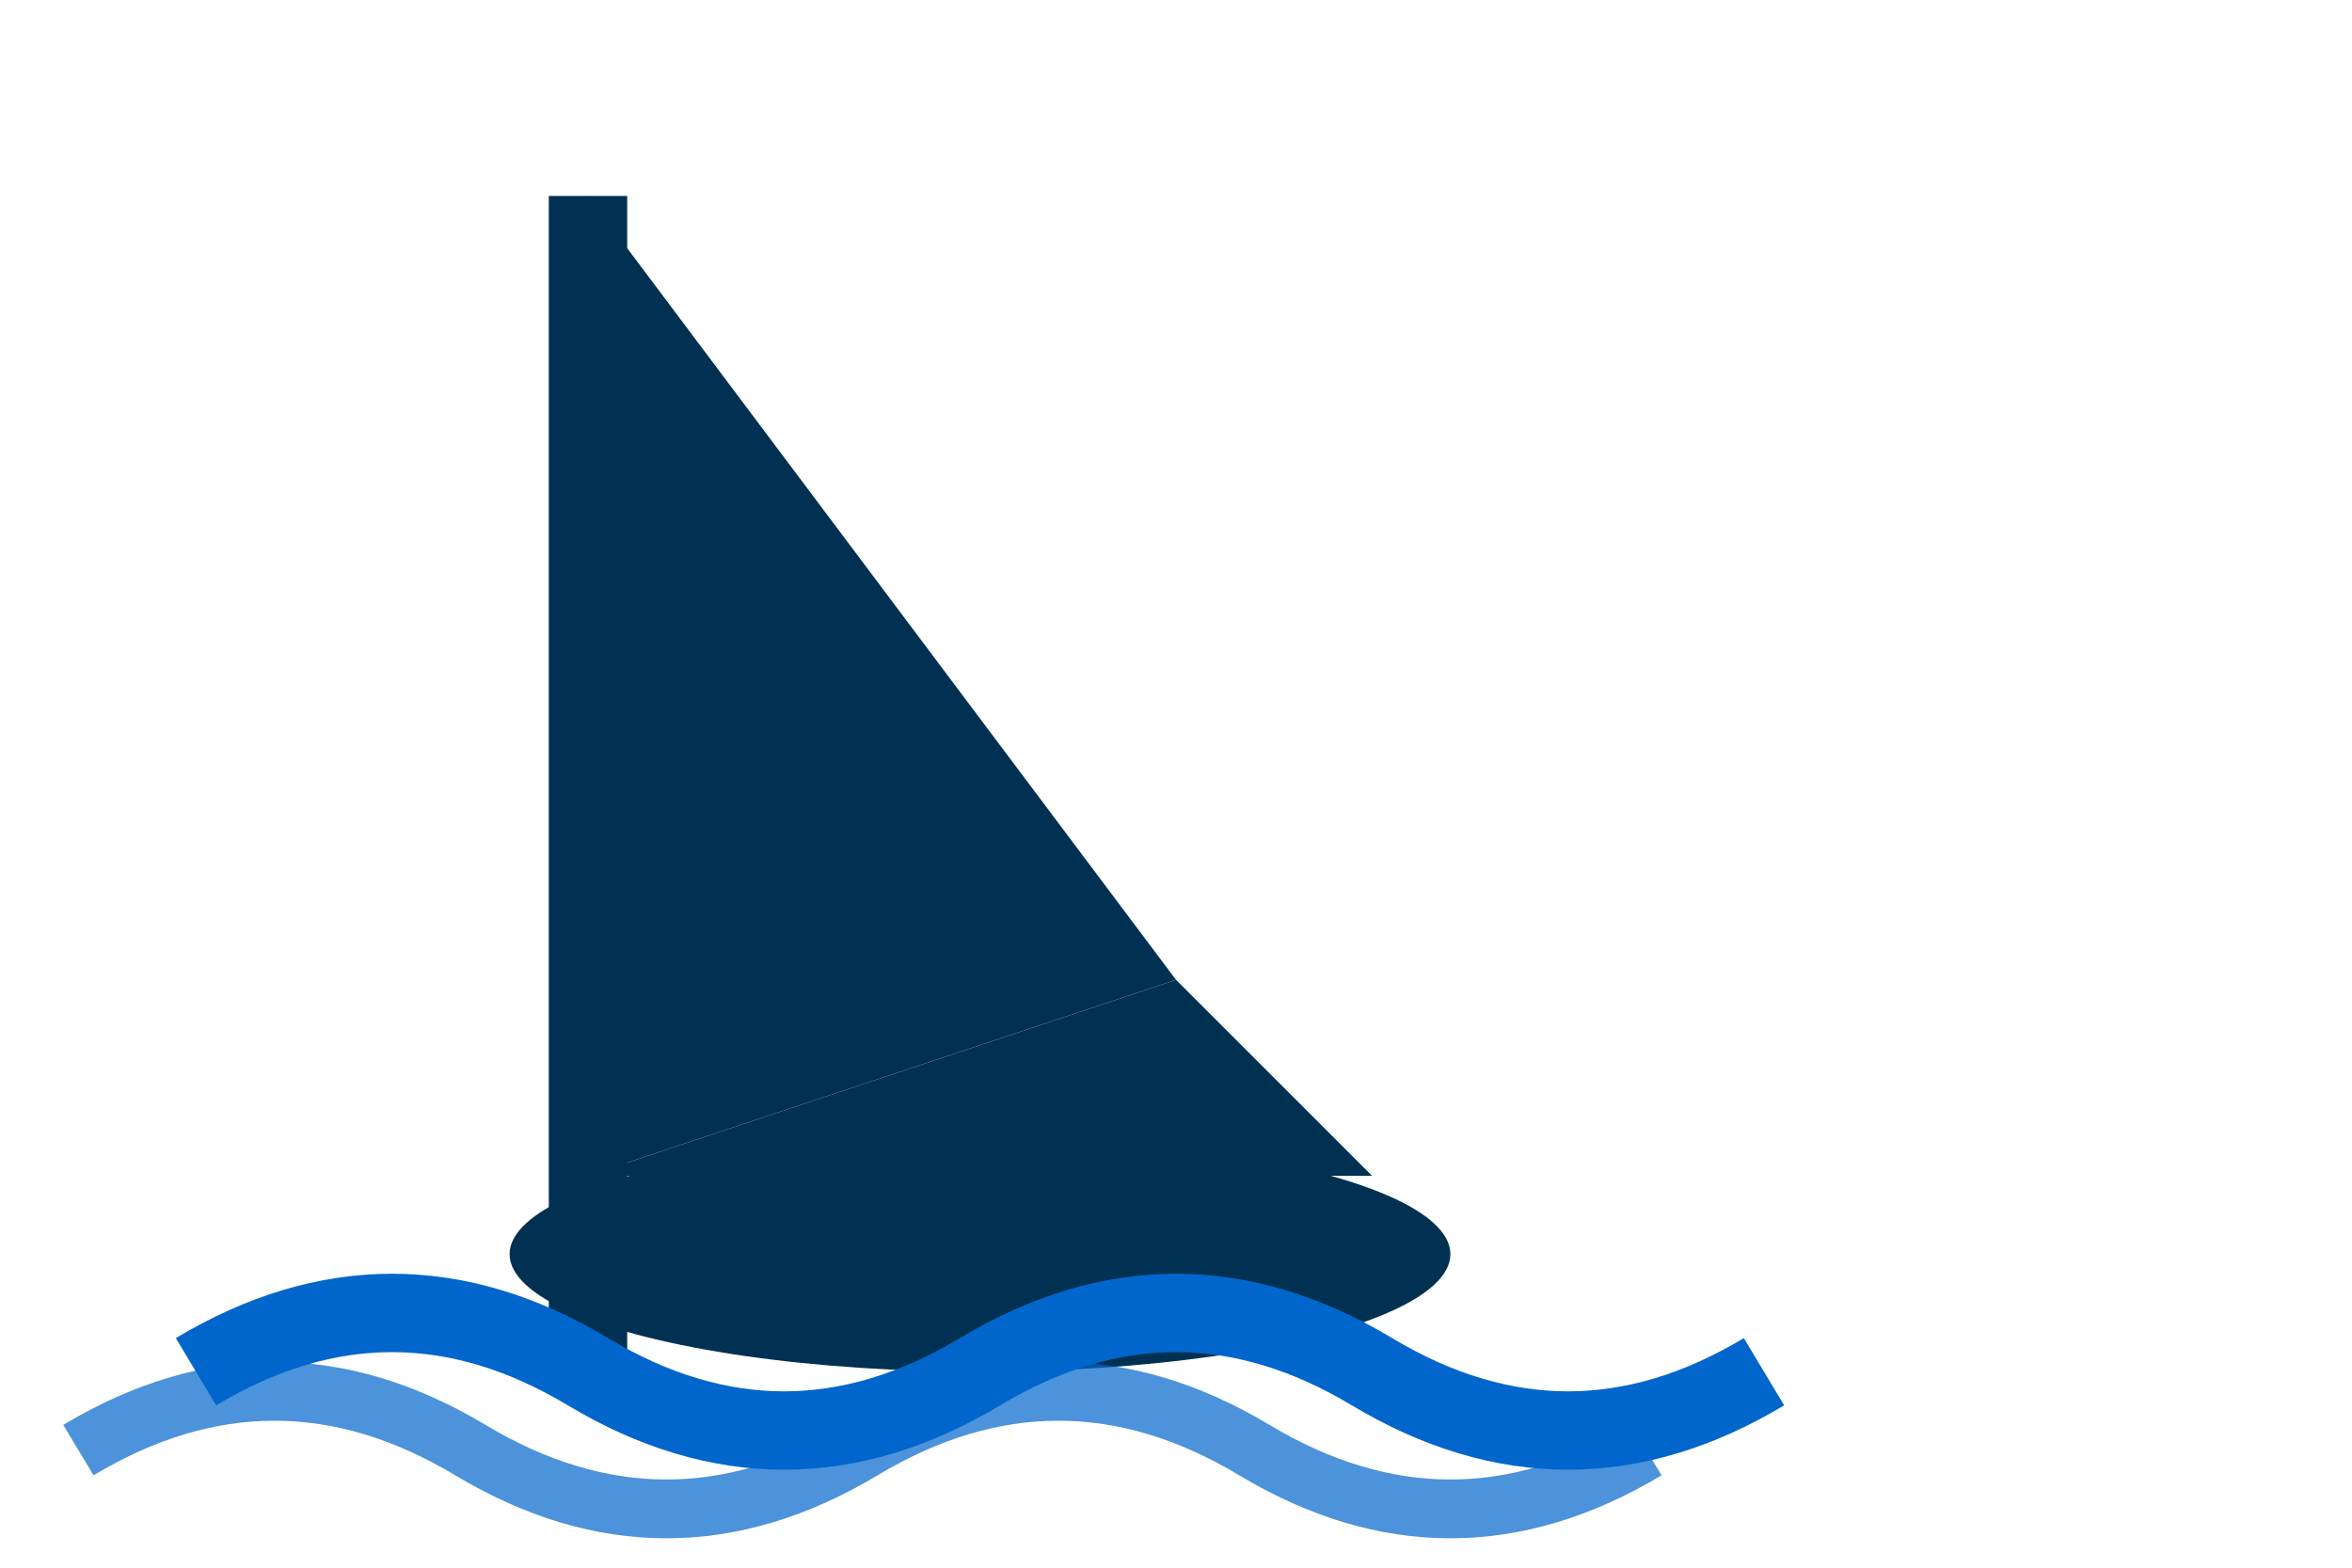 <svg width="60" height="40" viewBox="0 0 60 40" fill="none" xmlns="http://www.w3.org/2000/svg">
  <g id="yacht-logo">
    <!-- Yacht sail -->
    <path d="M15 5 L15 30 L30 25 L15 5 Z" fill="#013152"/>
    <path d="M15 30 L35 30 L30 25 L15 30 Z" fill="#013152"/>
    <!-- Yacht hull -->
    <ellipse cx="25" cy="32" rx="12" ry="3" fill="#013152"/>
    <!-- Mast -->
    <line x1="15" y1="5" x2="15" y2="35" stroke="#013152" stroke-width="2"/>
    <!-- Waves -->
    <path d="M5 35 Q10 32 15 35 T25 35 T35 35 T45 35" stroke="#0066cc" stroke-width="2" fill="none"/>
    <path d="M2 37 Q7 34 12 37 T22 37 T32 37 T42 37" stroke="#0066cc" stroke-width="1.5" fill="none" opacity="0.7"/>
  </g>
</svg>
